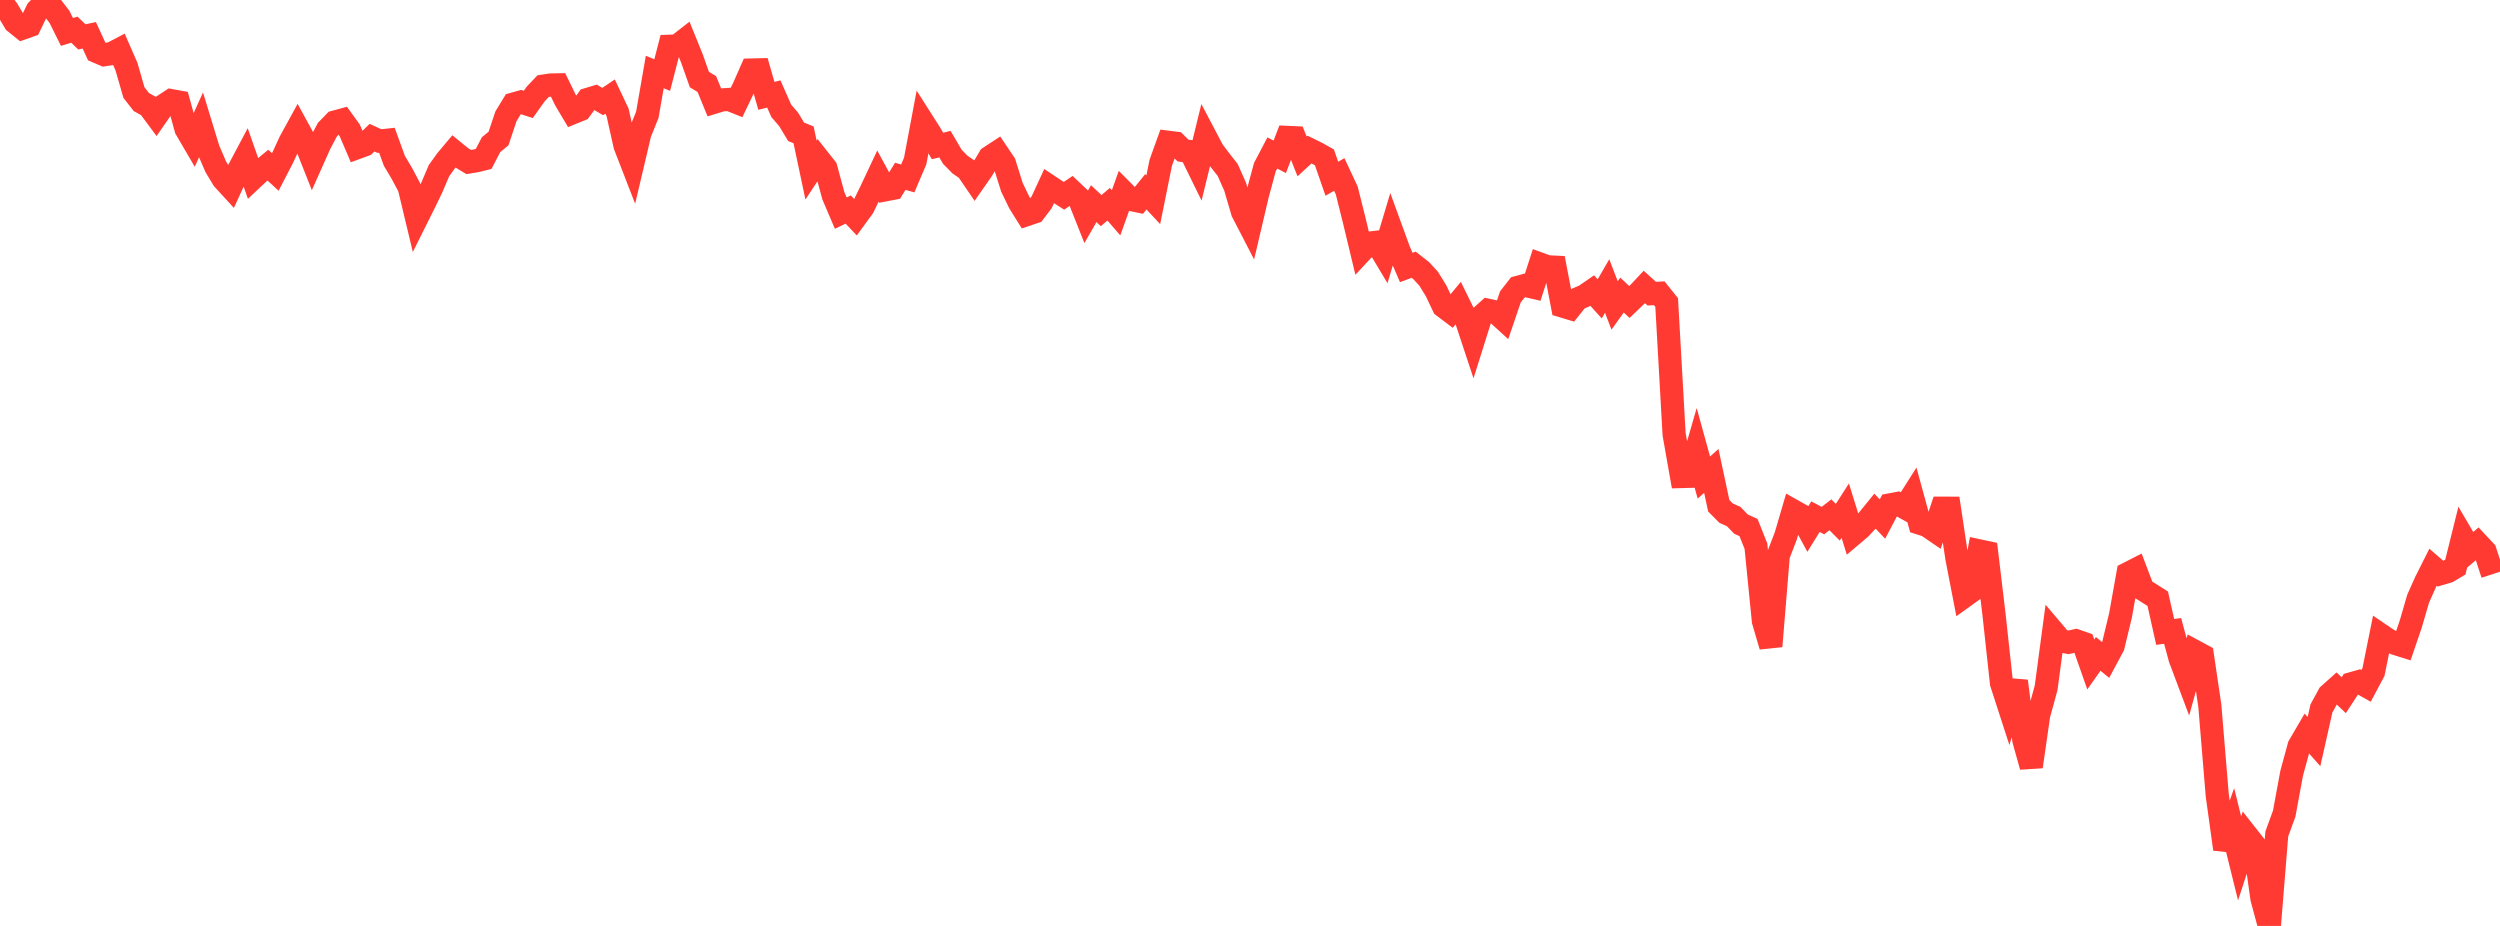 <?xml version="1.0" standalone="no"?>
<!DOCTYPE svg PUBLIC "-//W3C//DTD SVG 1.1//EN" "http://www.w3.org/Graphics/SVG/1.1/DTD/svg11.dtd">

<svg width="135" height="50" viewBox="0 0 135 50" preserveAspectRatio="none" 
  xmlns="http://www.w3.org/2000/svg"
  xmlns:xlink="http://www.w3.org/1999/xlink">


<polyline points="0.0, 0.0 0.402, 0.526 0.804, 1.2 1.205, 1.523 1.607, 1.382 2.009, 0.551 2.411, 0.142 2.812, 0.391 3.214, 0.914 3.616, 1.725 4.018, 1.603 4.42, 1.992 4.821, 1.907 5.223, 2.781 5.625, 2.955 6.027, 2.892 6.429, 2.681 6.83, 3.598 7.232, 4.997 7.634, 5.512 8.036, 5.734 8.438, 6.275 8.839, 5.697 9.241, 5.434 9.643, 5.507 10.045, 6.961 10.446, 7.647 10.848, 6.759 11.25, 8.076 11.652, 9.007 12.054, 9.674 12.455, 10.111 12.857, 9.233 13.259, 8.476 13.661, 9.624 14.062, 9.247 14.464, 8.915 14.866, 9.286 15.268, 8.51 15.67, 7.64 16.071, 6.909 16.473, 7.643 16.875, 8.66 17.277, 7.76 17.679, 7.002 18.08, 6.59 18.482, 6.481 18.884, 7.036 19.286, 7.972 19.688, 7.824 20.089, 7.435 20.491, 7.618 20.893, 7.574 21.295, 8.682 21.696, 9.355 22.098, 10.114 22.5, 11.792 22.902, 10.987 23.304, 10.157 23.705, 9.216 24.107, 8.657 24.509, 8.178 24.911, 8.507 25.312, 8.749 25.714, 8.682 26.116, 8.584 26.518, 7.811 26.92, 7.481 27.321, 6.282 27.723, 5.622 28.125, 5.508 28.527, 5.639 28.929, 5.074 29.33, 4.651 29.732, 4.59 30.134, 4.582 30.536, 5.405 30.938, 6.082 31.339, 5.918 31.741, 5.366 32.143, 5.246 32.545, 5.484 32.946, 5.214 33.348, 6.063 33.75, 7.859 34.152, 8.897 34.554, 7.192 34.955, 6.2 35.357, 3.888 35.759, 4.055 36.161, 2.497 36.562, 2.483 36.964, 2.171 37.366, 3.162 37.768, 4.297 38.17, 4.541 38.571, 5.52 38.973, 5.397 39.375, 5.369 39.777, 5.53 40.179, 4.69 40.58, 3.78 40.982, 3.77 41.384, 5.176 41.786, 5.075 42.188, 5.984 42.589, 6.452 42.991, 7.117 43.393, 7.282 43.795, 9.182 44.196, 8.574 44.598, 9.082 45.0, 10.566 45.402, 11.508 45.804, 11.315 46.205, 11.739 46.607, 11.188 47.009, 10.362 47.411, 9.51 47.812, 10.249 48.214, 10.172 48.616, 9.52 49.018, 9.636 49.42, 8.696 49.821, 6.563 50.223, 7.194 50.625, 7.881 51.027, 7.784 51.429, 8.469 51.83, 8.879 52.232, 9.157 52.634, 9.746 53.036, 9.169 53.438, 8.493 53.839, 8.231 54.241, 8.83 54.643, 10.11 55.045, 10.943 55.446, 11.586 55.848, 11.451 56.25, 10.922 56.652, 10.05 57.054, 10.317 57.455, 10.574 57.857, 10.3 58.259, 10.68 58.661, 11.694 59.062, 10.997 59.464, 11.374 59.866, 11.028 60.268, 11.493 60.67, 10.369 61.071, 10.772 61.473, 10.856 61.875, 10.357 62.277, 10.788 62.679, 8.796 63.08, 7.681 63.482, 7.732 63.884, 8.128 64.286, 8.188 64.688, 9.009 65.089, 7.368 65.491, 8.132 65.893, 8.667 66.295, 9.177 66.696, 10.079 67.098, 11.445 67.5, 12.221 67.902, 10.508 68.304, 9.025 68.705, 8.26 69.107, 8.469 69.509, 7.419 69.911, 7.437 70.312, 8.446 70.714, 8.075 71.116, 8.273 71.518, 8.498 71.92, 9.652 72.321, 9.421 72.723, 10.283 73.125, 11.887 73.527, 13.561 73.929, 13.129 74.33, 13.082 74.732, 13.754 75.134, 12.409 75.536, 13.512 75.938, 14.444 76.339, 14.295 76.741, 14.61 77.143, 15.045 77.545, 15.696 77.946, 16.541 78.348, 16.844 78.75, 16.361 79.152, 17.181 79.554, 18.396 79.955, 17.119 80.357, 16.756 80.759, 16.844 81.161, 17.21 81.562, 16.031 81.964, 15.518 82.366, 15.41 82.768, 15.504 83.17, 14.261 83.571, 14.407 83.973, 14.427 84.375, 16.527 84.777, 16.648 85.179, 16.143 85.58, 15.969 85.982, 15.693 86.384, 16.139 86.786, 15.445 87.188, 16.494 87.589, 15.935 87.991, 16.31 88.393, 15.924 88.795, 15.495 89.196, 15.859 89.598, 15.835 90.0, 16.336 90.402, 23.452 90.804, 25.733 91.205, 25.722 91.607, 24.332 92.009, 25.789 92.411, 25.429 92.812, 27.309 93.214, 27.713 93.616, 27.891 94.018, 28.305 94.42, 28.486 94.821, 29.495 95.223, 33.533 95.625, 34.898 96.027, 29.994 96.429, 28.951 96.83, 27.583 97.232, 27.809 97.634, 28.552 98.036, 27.9 98.438, 28.112 98.839, 27.798 99.241, 28.201 99.643, 27.574 100.045, 28.867 100.446, 28.528 100.848, 28.098 101.25, 27.604 101.652, 28.028 102.054, 27.265 102.455, 27.189 102.857, 27.412 103.259, 26.778 103.661, 28.25 104.062, 28.378 104.464, 28.653 104.866, 27.442 105.268, 27.443 105.67, 30.13 106.071, 32.2 106.473, 31.911 106.875, 29.746 107.277, 29.832 107.679, 33.202 108.08, 36.89 108.482, 38.129 108.884, 36.778 109.286, 39.962 109.688, 41.398 110.089, 38.61 110.491, 37.143 110.893, 34.131 111.295, 34.605 111.696, 34.687 112.098, 34.597 112.5, 34.737 112.902, 35.88 113.304, 35.31 113.705, 35.64 114.107, 34.889 114.509, 33.227 114.911, 30.97 115.312, 30.765 115.714, 31.823 116.116, 32.077 116.518, 32.331 116.92, 34.125 117.321, 34.069 117.723, 35.555 118.125, 36.625 118.527, 35.179 118.929, 35.396 119.33, 38.106 119.732, 42.947 120.134, 45.854 120.536, 44.726 120.938, 46.353 121.339, 45.125 121.741, 45.635 122.143, 48.508 122.545, 50.0 122.946, 45.036 123.348, 43.933 123.75, 41.753 124.152, 40.283 124.554, 39.594 124.955, 40.046 125.357, 38.257 125.759, 37.52 126.161, 37.16 126.562, 37.541 126.964, 36.926 127.366, 36.812 127.768, 37.037 128.17, 36.281 128.571, 34.29 128.973, 34.563 129.375, 34.756 129.777, 34.881 130.179, 33.705 130.58, 32.329 130.982, 31.429 131.384, 30.629 131.786, 30.978 132.188, 30.859 132.589, 30.621 132.991, 29.001 133.393, 29.687 133.795, 29.344 134.196, 29.772 134.598, 31.006" fill="none" stroke="#ff3a33" stroke-width="1.25"/>

</svg>